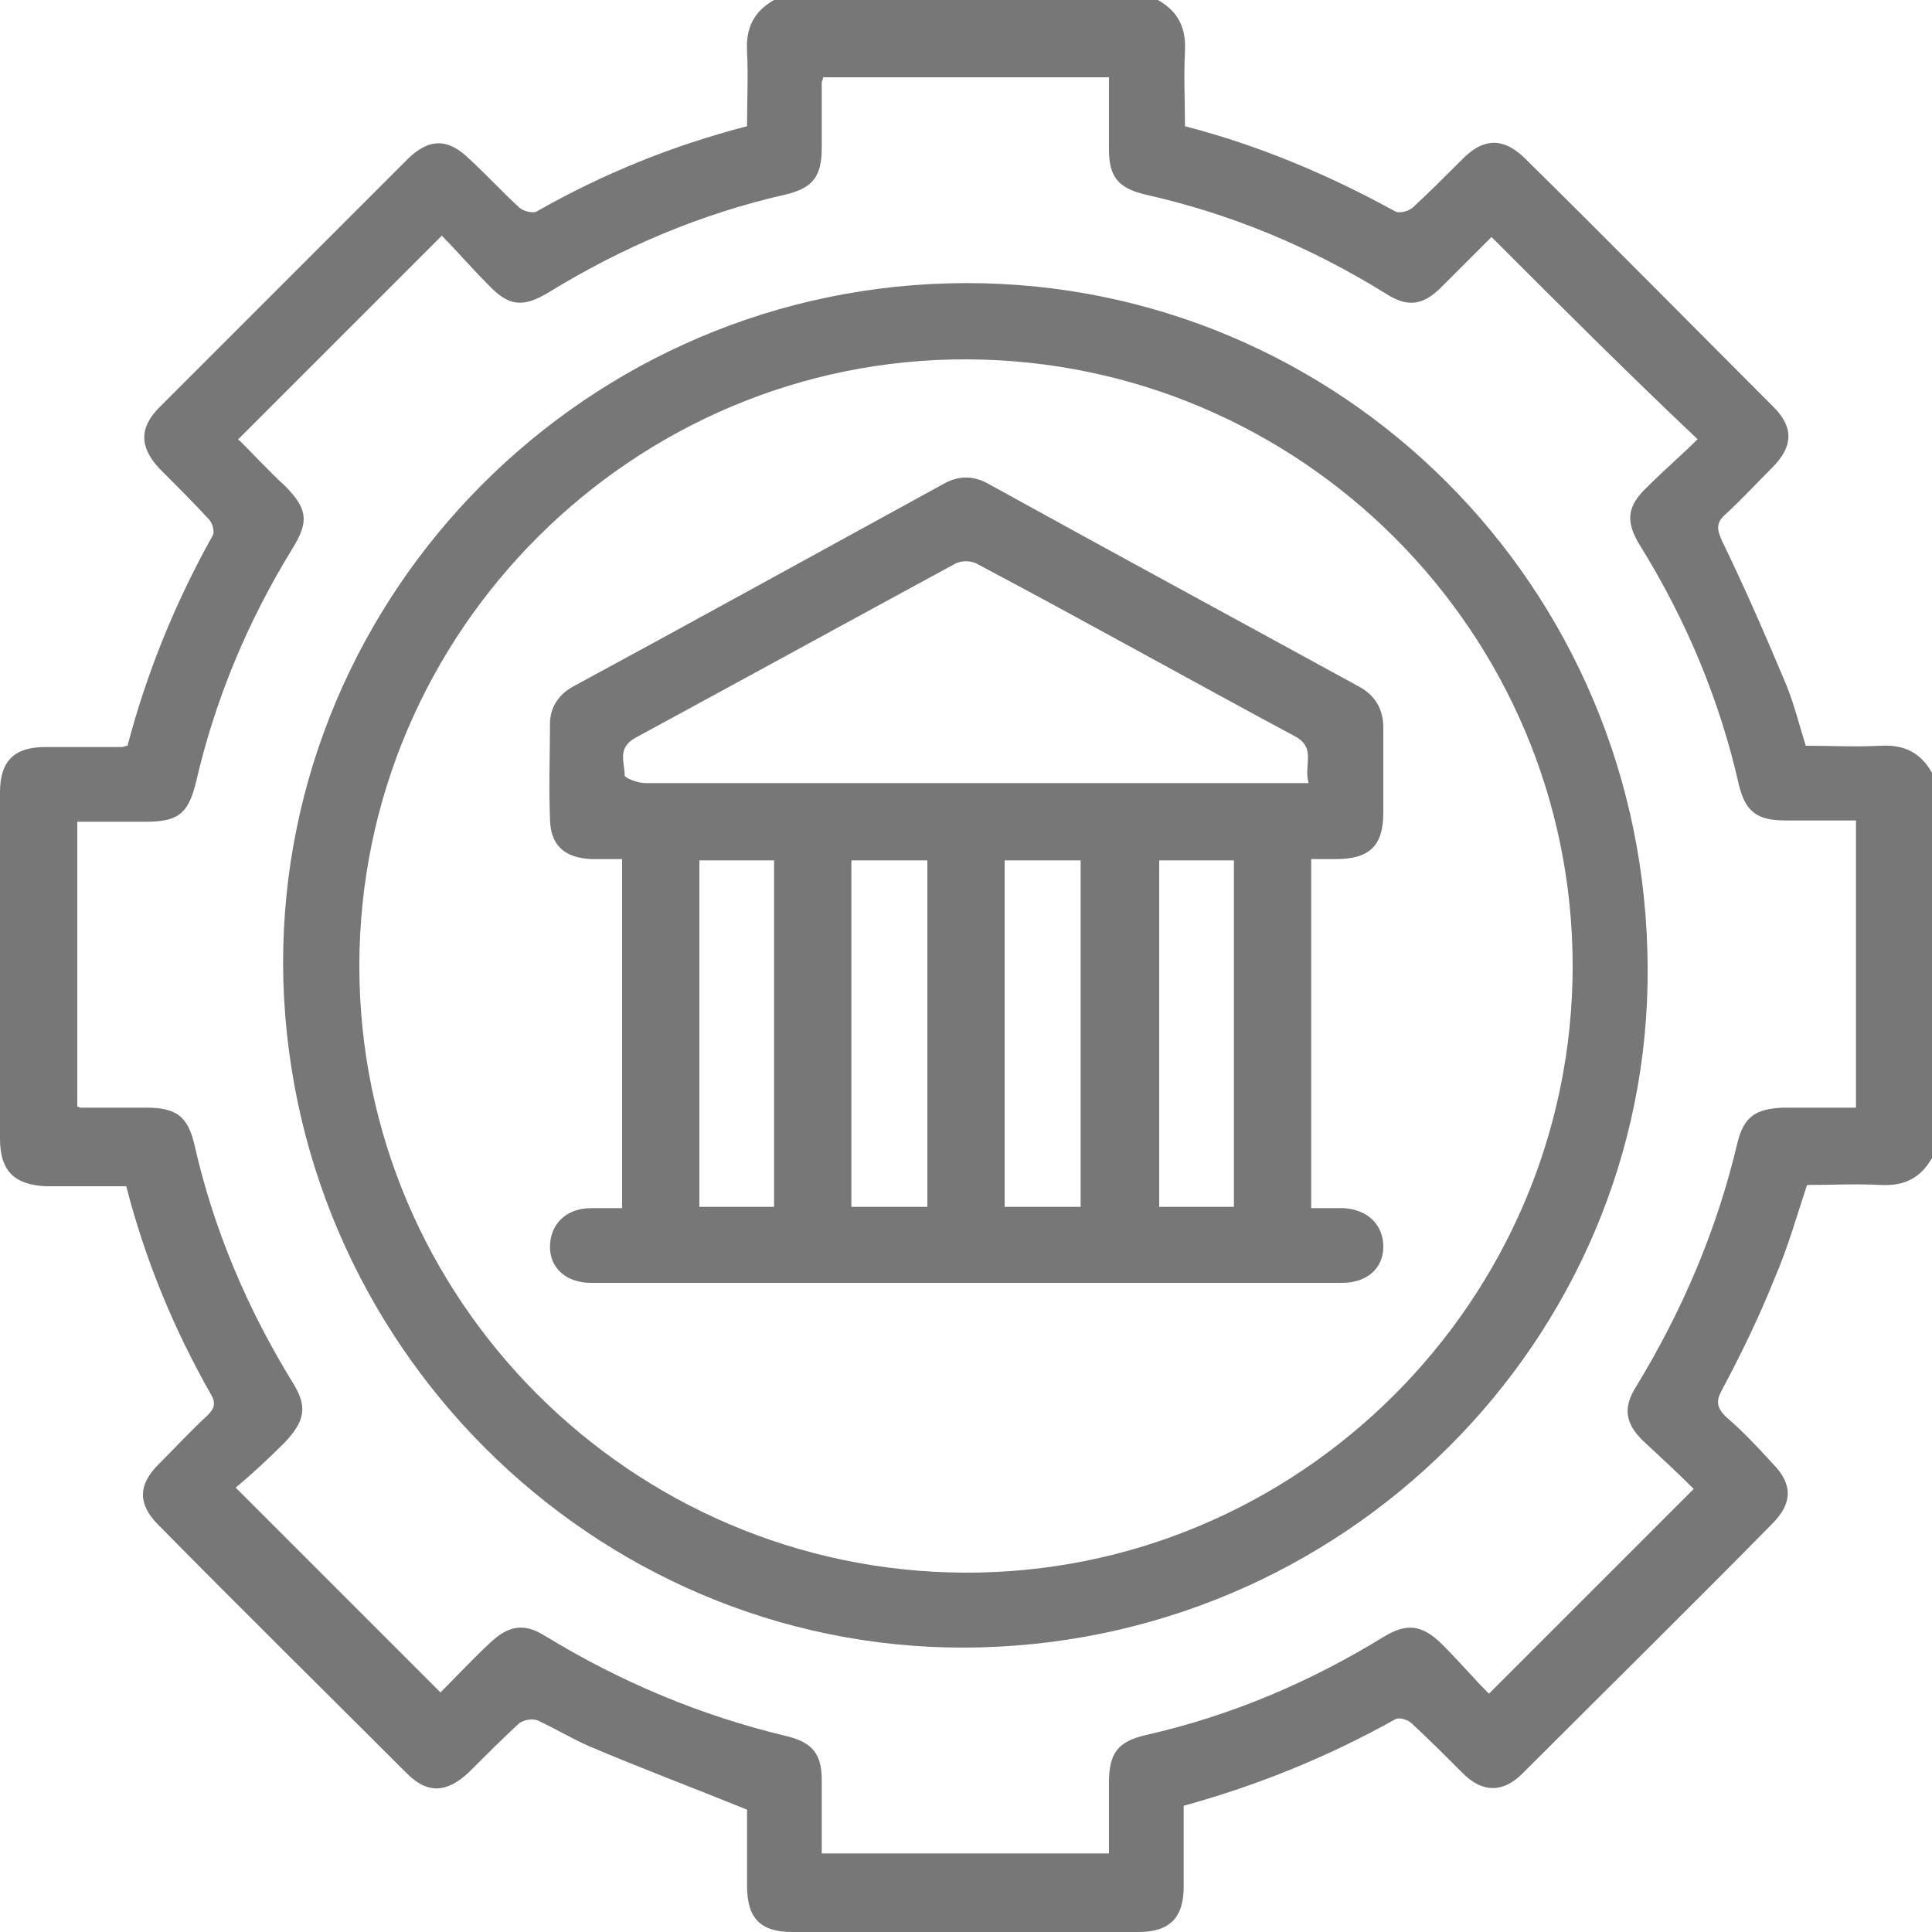 <?xml version="1.0" encoding="UTF-8"?> <svg xmlns="http://www.w3.org/2000/svg" xmlns:xlink="http://www.w3.org/1999/xlink" version="1.1" id="Layer_1" x="0px" y="0px" viewBox="0 0 150 150" style="enable-background:new 0 0 150 150;" xml:space="preserve"> <style type="text/css"> .st0{fill:#777777;} </style> <g> <path class="st0" d="M150,89.9c-0.9,1.6-2.2,2.2-4,2.1c-1.9-0.1-3.8,0-5.7,0c-0.8,2.4-1.5,4.9-2.5,7.2c-1.2,3-2.6,5.9-4.1,8.7 c-0.5,0.9-0.4,1.4,0.3,2.1c1.3,1.1,2.5,2.4,3.6,3.6c1.6,1.6,1.6,3.1,0,4.7c-6.4,6.5-12.9,12.9-19.4,19.4c-1.5,1.5-3.1,1.5-4.6,0 c-1.3-1.3-2.6-2.6-4-3.9c-0.3-0.3-1-0.5-1.3-0.3c-5.2,2.9-10.6,5.1-16.4,6.7c0,2.1,0,4.2,0,6.3c0,2.4-1.1,3.5-3.5,3.5 c-9,0-18,0-26.9,0c-2.5,0-3.5-1.1-3.5-3.6c0-2,0-4.1,0-5.9c-4.2-1.7-8.2-3.2-12.2-4.9c-1.4-0.6-2.7-1.4-4-2 c-0.4-0.2-1.1-0.1-1.5,0.2c-1.3,1.2-2.6,2.5-3.9,3.8c-1.7,1.6-3.2,1.7-4.8,0.1c-6.4-6.4-12.9-12.8-19.3-19.3 c-1.6-1.6-1.6-3.1,0-4.7c1.3-1.3,2.5-2.6,3.8-3.8c0.5-0.5,0.7-0.9,0.3-1.6c-2.9-5.1-5.1-10.4-6.6-16.2c-2.1,0-4.2,0-6.2,0 C1.1,92,0,90.9,0,88.4c0-9,0-18,0-26.9C0,59.1,1.1,58,3.5,58c2,0,4,0,6,0c0.1,0,0.2-0.1,0.4-0.1c1.5-5.7,3.7-11.1,6.6-16.3 c0.2-0.3,0-1-0.3-1.3c-1.2-1.3-2.5-2.6-3.8-3.9c-1.6-1.7-1.6-3.2,0-4.8c6.4-6.4,12.8-12.8,19.2-19.2c1.7-1.7,3.2-1.7,4.9,0 c1.3,1.2,2.5,2.5,3.8,3.7c0.3,0.3,1.1,0.5,1.4,0.3c5.1-2.9,10.5-5.1,16.3-6.6c0-2,0.1-3.9,0-5.8c-0.1-1.8,0.5-3.1,2.1-4 C70,0,80,0,89.9,0c1.6,0.9,2.2,2.2,2.1,4c-0.1,1.9,0,3.9,0,5.8c5.8,1.5,11.2,3.8,16.3,6.6c0.3,0.2,1.1,0,1.4-0.3 c1.3-1.2,2.6-2.5,3.9-3.8c1.6-1.6,3.1-1.6,4.7-0.1c6.5,6.4,12.9,12.9,19.4,19.4c1.6,1.6,1.5,3.1-0.1,4.7c-1.2,1.2-2.4,2.5-3.6,3.6 c-0.8,0.7-0.7,1.2-0.3,2.1c1.8,3.7,3.4,7.4,5,11.2c0.6,1.5,1,3.1,1.5,4.7c2,0,3.9,0.1,5.8,0c1.8-0.1,3.1,0.5,4,2.1 C150,70,150,80,150,89.9z M115.8,18.4c-1.3,1.3-2.6,2.6-3.9,3.9c-1.4,1.4-2.6,1.6-4.3,0.5c-5.8-3.6-12-6.2-18.7-7.7 c-2.1-0.5-2.8-1.4-2.8-3.5c0-1.9,0-3.8,0-5.6c-7.5,0-14.9,0-22.2,0c0,0.2-0.1,0.3-0.1,0.4c0,1.7,0,3.4,0,5.1c0,2.2-0.7,3.1-2.8,3.6 c-6.6,1.5-12.7,4.1-18.4,7.6c-2,1.2-3.1,1.1-4.7-0.6c-1.3-1.3-2.5-2.7-3.6-3.8c-5.4,5.4-10.6,10.6-15.8,15.8c0,0,0,0.1,0.1,0.1 c1.2,1.2,2.3,2.4,3.5,3.5c1.8,1.8,1.9,2.8,0.6,4.9c-3.5,5.7-6,11.7-7.5,18.2c-0.6,2.4-1.4,3-3.9,3c-1.8,0-3.6,0-5.3,0 c0,7.5,0,14.8,0,22.1c0.2,0.1,0.3,0.1,0.3,0.1c1.7,0,3.4,0,5.1,0c2.3,0,3.2,0.7,3.7,2.9c1.5,6.6,4.1,12.7,7.6,18.4 c1.2,1.9,1,3-0.6,4.7c-1.3,1.3-2.6,2.5-3.8,3.5c5.4,5.4,10.6,10.6,15.9,15.9c1.2-1.2,2.5-2.6,3.9-3.9c1.4-1.3,2.6-1.5,4.2-0.5 c5.9,3.6,12.1,6.2,18.8,7.8c2,0.5,2.7,1.4,2.7,3.4c0,1.9,0,3.8,0,5.7c7.5,0,14.8,0,22.3,0c0-1.9,0-3.7,0-5.5c0-2.3,0.7-3.2,2.9-3.7 c6.6-1.5,12.7-4.1,18.4-7.6c1.8-1.1,3-1,4.6,0.6c1.3,1.3,2.5,2.7,3.6,3.8c5.4-5.4,10.6-10.6,15.9-15.9c-1.2-1.2-2.6-2.5-4-3.8 c-1.3-1.3-1.5-2.5-0.5-4.1c3.6-5.9,6.3-12.2,7.9-19c0.5-2,1.4-2.6,3.5-2.7c1.9,0,3.8,0,5.7,0c0-7.5,0-14.9,0-22.3 c-1.9,0-3.7,0-5.5,0c-2.2,0-3.1-0.7-3.6-2.8c-1.5-6.6-4.1-12.8-7.7-18.6c-1.1-1.8-1-3,0.6-4.5c1.3-1.3,2.7-2.5,3.9-3.7 C126.3,28.9,121.1,23.7,115.8,18.4z"></path> <path class="st0" d="M76.2,127.9c-28.9,0.8-53.3-22.4-54.2-51.7c-0.8-29,22.4-53.4,51.6-54.2c29.2-0.8,53.5,22.3,54.3,51.8 C128.8,102.8,105.5,127.1,76.2,127.9z M122.1,75c0-25.9-21.1-47-47-47.1C49.2,27.8,27.9,49,27.9,75c0,25.9,21.1,47,47,47.1 C100.8,122.2,122.1,101,122.1,75z"></path> <path class="st0" d="M101.8,66.7c0,9.1,0,18,0,27.1c0.9,0,1.7,0,2.5,0c1.9,0.1,3.1,1.3,3.1,3c0,1.7-1.3,2.8-3.2,2.8 c-19.4,0-38.9,0-58.3,0c-1.9,0-3.2-1.1-3.2-2.8c0-1.7,1.2-3,3.2-3c0.8,0,1.5,0,2.4,0c0-9.1,0-18,0-27.1c-0.8,0-1.6,0-2.4,0 c-2.1-0.1-3.2-1.1-3.2-3.2c-0.1-2.4,0-4.9,0-7.3c0-1.3,0.7-2.3,1.8-2.9c9.6-5.2,19.2-10.5,28.7-15.7c1.2-0.7,2.4-0.7,3.6,0 c9.6,5.3,19.2,10.5,28.7,15.7c1.3,0.7,1.9,1.8,1.9,3.2c0,2.2,0,4.4,0,6.6c0,2.6-1.1,3.6-3.7,3.6C103.1,66.7,102.5,66.7,101.8,66.7z M101.6,60.8c-0.4-1.4,0.6-2.7-1-3.6c-8.2-4.4-16.4-9-24.7-13.4c-0.5-0.3-1.3-0.3-1.8,0c-8.3,4.5-16.5,9-24.8,13.5 c-1.4,0.8-0.8,1.9-0.8,2.9c0,0.2,1,0.6,1.6,0.6c16.5,0,33.1,0,49.6,0C100.3,60.8,100.8,60.8,101.6,60.8z M72,93.7 c0-9.1,0-18,0-26.9c-2,0-3.9,0-5.9,0c0,9,0,18,0,26.9C68.1,93.7,70,93.7,72,93.7z M78,66.8c0,9,0,17.9,0,26.9c2,0,3.9,0,5.9,0 c0-9,0-17.9,0-26.9C81.9,66.8,80,66.8,78,66.8z M60.1,93.7c0-9,0-17.9,0-26.9c-2,0-3.9,0-5.8,0c0,9,0,17.9,0,26.9 C56.2,93.7,58.1,93.7,60.1,93.7z M90,66.8c0,9,0,18,0,26.9c2,0,3.9,0,5.8,0c0-9,0-17.9,0-26.9C93.8,66.8,92,66.8,90,66.8z"></path> </g> </svg> 